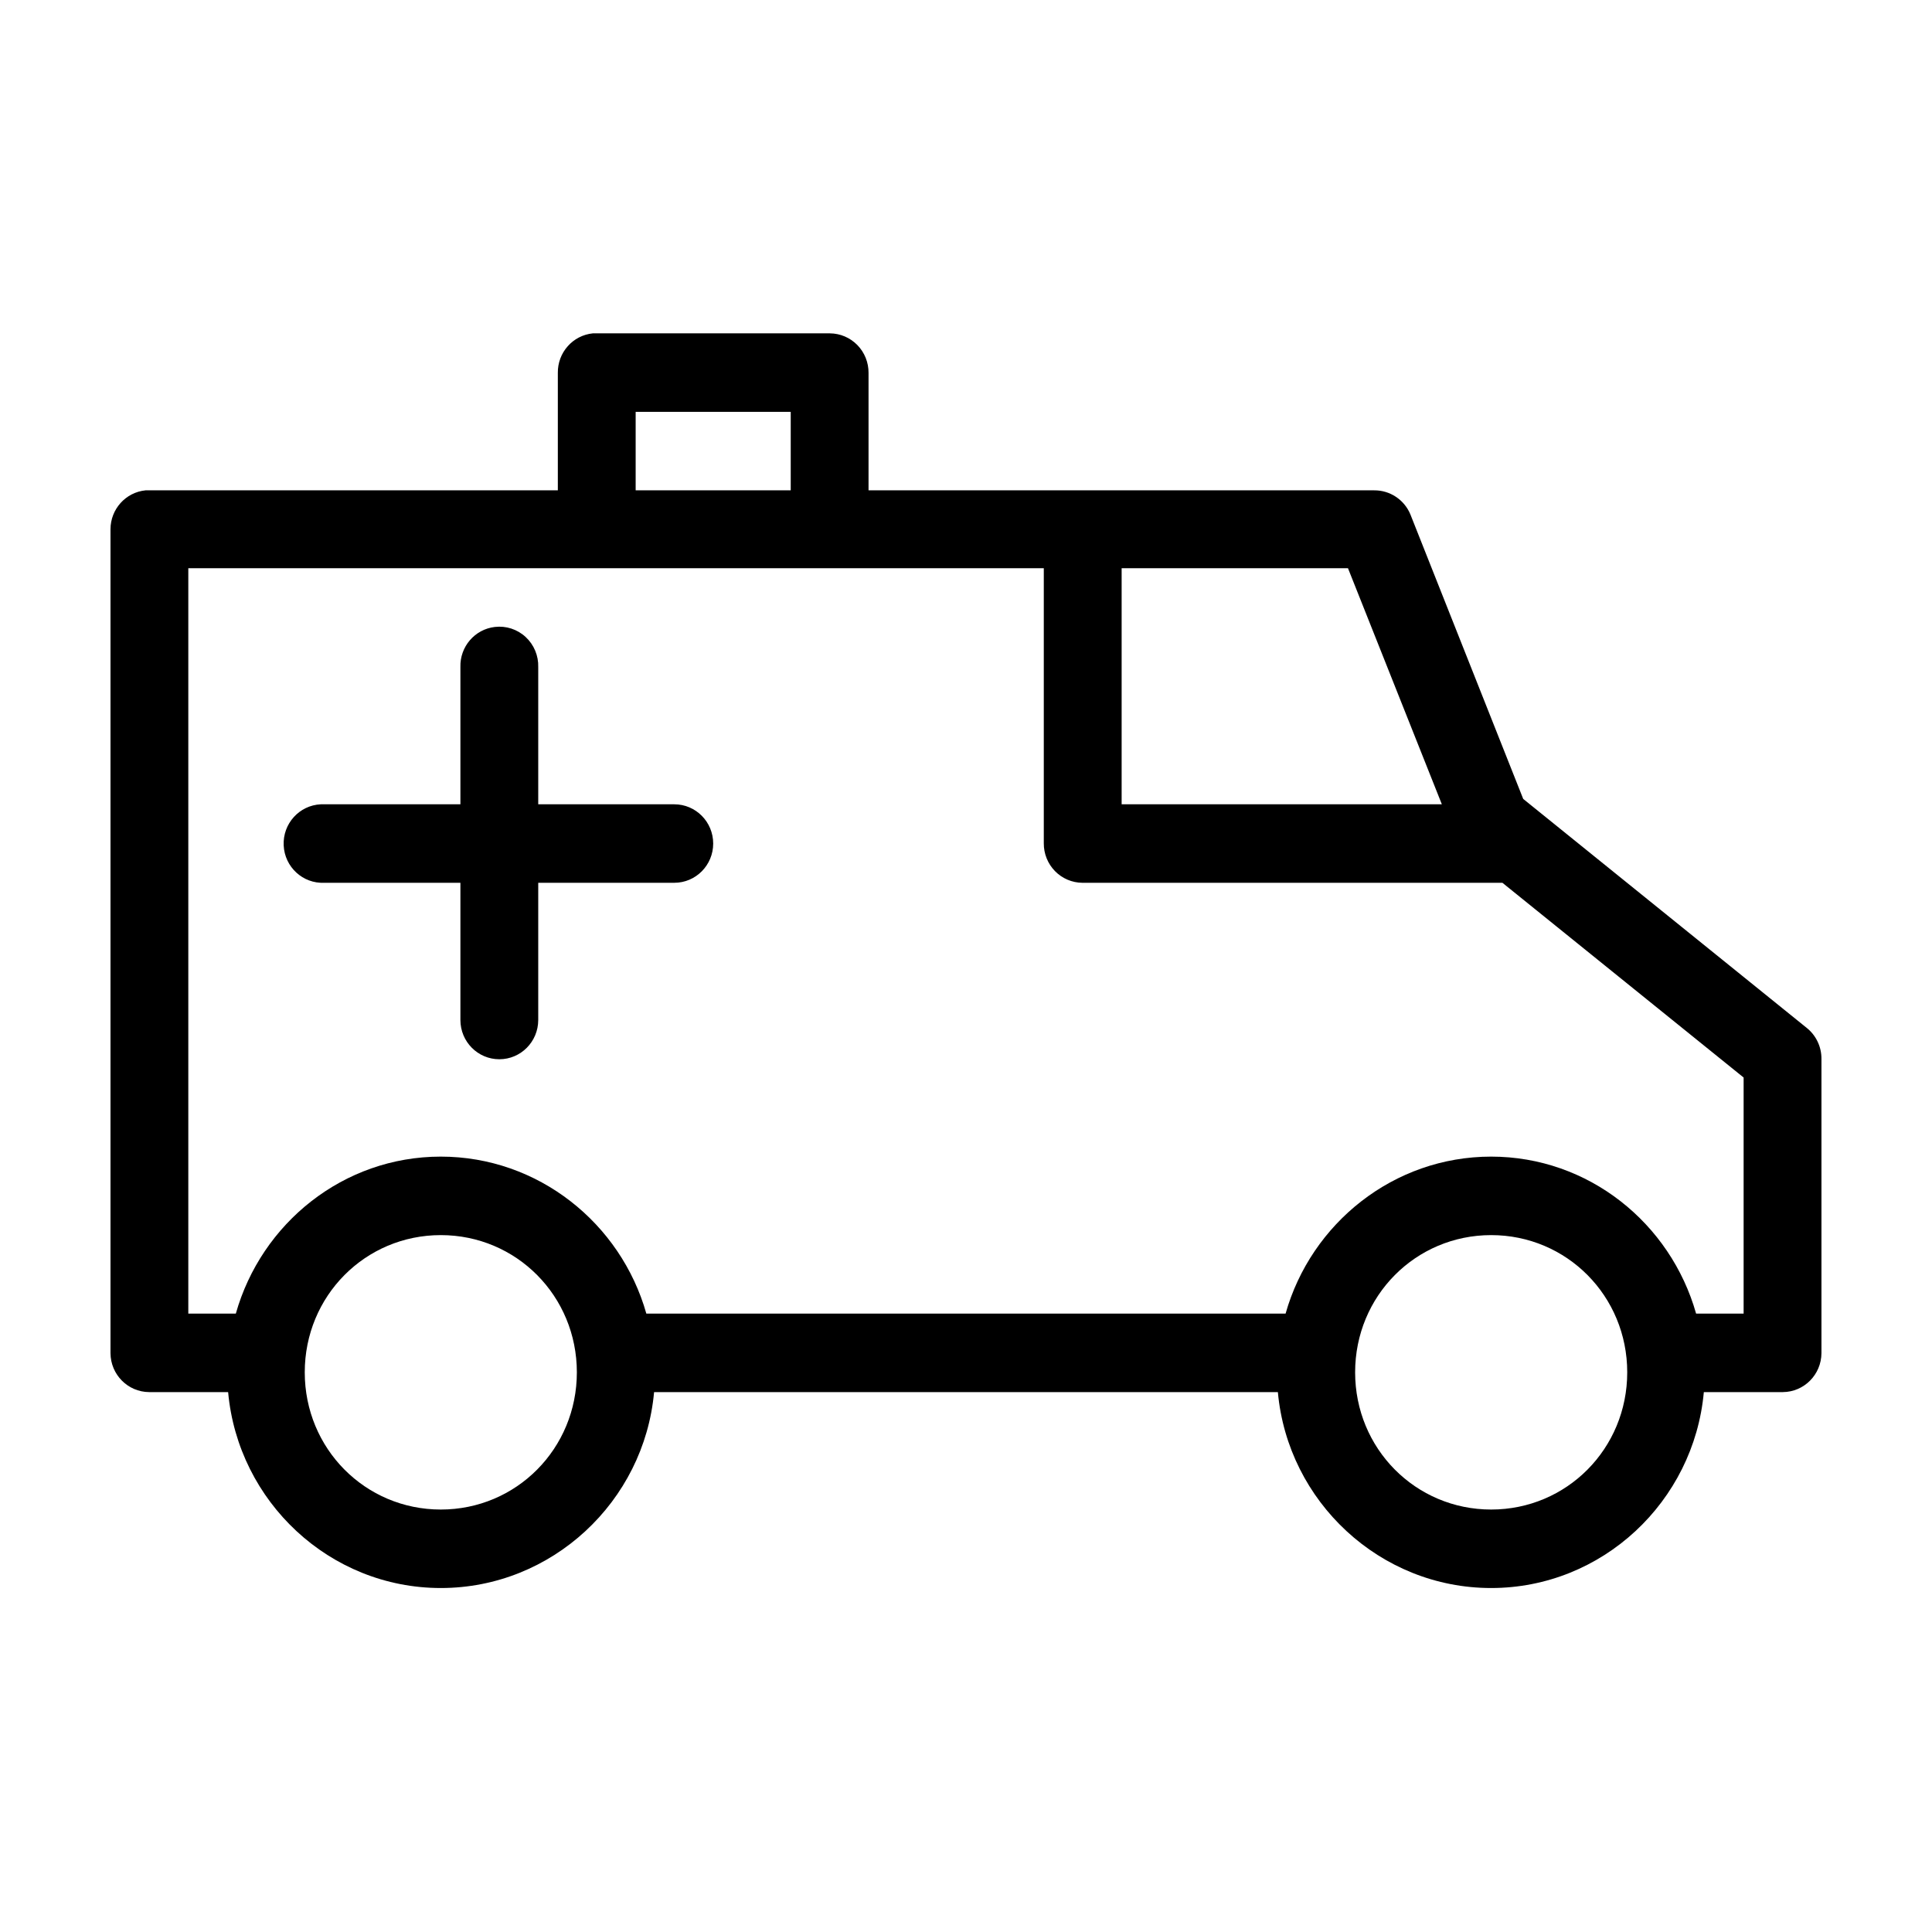 <?xml version="1.0" encoding="UTF-8"?>
<!-- Uploaded to: ICON Repo, www.iconrepo.com, Generator: ICON Repo Mixer Tools -->
<svg fill="#000000" width="800px" height="800px" version="1.1" viewBox="144 144 512 512" xmlns="http://www.w3.org/2000/svg">
 <path d="m301.12 232.34c-5.324 0.531-9.359 5.086-9.289 10.48v31.121h-108.32l0.004 0.004c-0.316-0.016-0.633-0.016-0.945 0-5.266 0.523-9.277 4.984-9.289 10.316v218.34c0.039 5.684 4.598 10.281 10.234 10.32h20.941c2.629 29.031 26.922 51.922 56.363 51.922 29.441 0 53.895-22.891 56.52-51.922h165.31c2.629 29.035 27.078 51.922 56.52 51.922 29.441 0 53.734-22.891 56.363-51.922h20.941c5.633-0.039 10.191-4.637 10.23-10.32v-77.965c0.027-3.219-1.426-6.269-3.934-8.258l-75.102-60.656-29.91-75.426c-1.629-3.887-5.422-6.394-9.605-6.352h-133.98v-31.121c0.02-2.762-1.043-5.414-2.965-7.379-1.918-1.969-4.535-3.082-7.269-3.102h-61.875c-0.316-0.016-0.629-0.016-0.945 0zm11.336 20.801h41.094v20.801h-41.094zm-118.55 41.445h226.71v72.883c-0.023 2.762 1.043 5.414 2.961 7.379 1.918 1.969 4.535 3.082 7.269 3.102h111.31l63.922 51.605v62.562h-12.594c-6.769-23.938-28.484-41.602-54.316-41.602s-47.707 17.664-54.473 41.602h-169.41c-6.769-23.938-28.645-41.602-54.473-41.602-25.832 0-47.551 17.664-54.316 41.602h-12.594v-197.53zm247.34 0h59.984l24.875 62.562h-84.859zm-166.1 15.562c-5.324 0.613-9.293 5.238-9.133 10.637v36.363h-36.055c-0.312-0.016-0.629-0.016-0.941 0-5.695 0.262-10.102 5.133-9.84 10.879 0.258 5.742 5.086 10.188 10.781 9.922h36.055v36.363c0 5.746 4.617 10.402 10.312 10.402s10.312-4.656 10.312-10.402v-36.363h36.055c5.695 0 10.312-4.656 10.312-10.398 0-5.746-4.617-10.402-10.312-10.402h-36.055v-36.363c0.09-3.019-1.125-5.93-3.332-7.973-2.207-2.043-5.184-3.016-8.16-2.664zm-14.328 161.17c20.043 0 36.055 16.148 36.055 36.363 0 20.215-16.012 36.363-36.055 36.363-20.043 0-36.055-16.148-36.055-36.363 0-20.215 16.012-36.363 36.055-36.363zm278.36 0c20.043 0 36.055 16.148 36.055 36.363 0 20.215-16.012 36.363-36.055 36.363s-36.055-16.148-36.055-36.363c0-20.215 16.012-36.363 36.055-36.363z"/>
</svg>